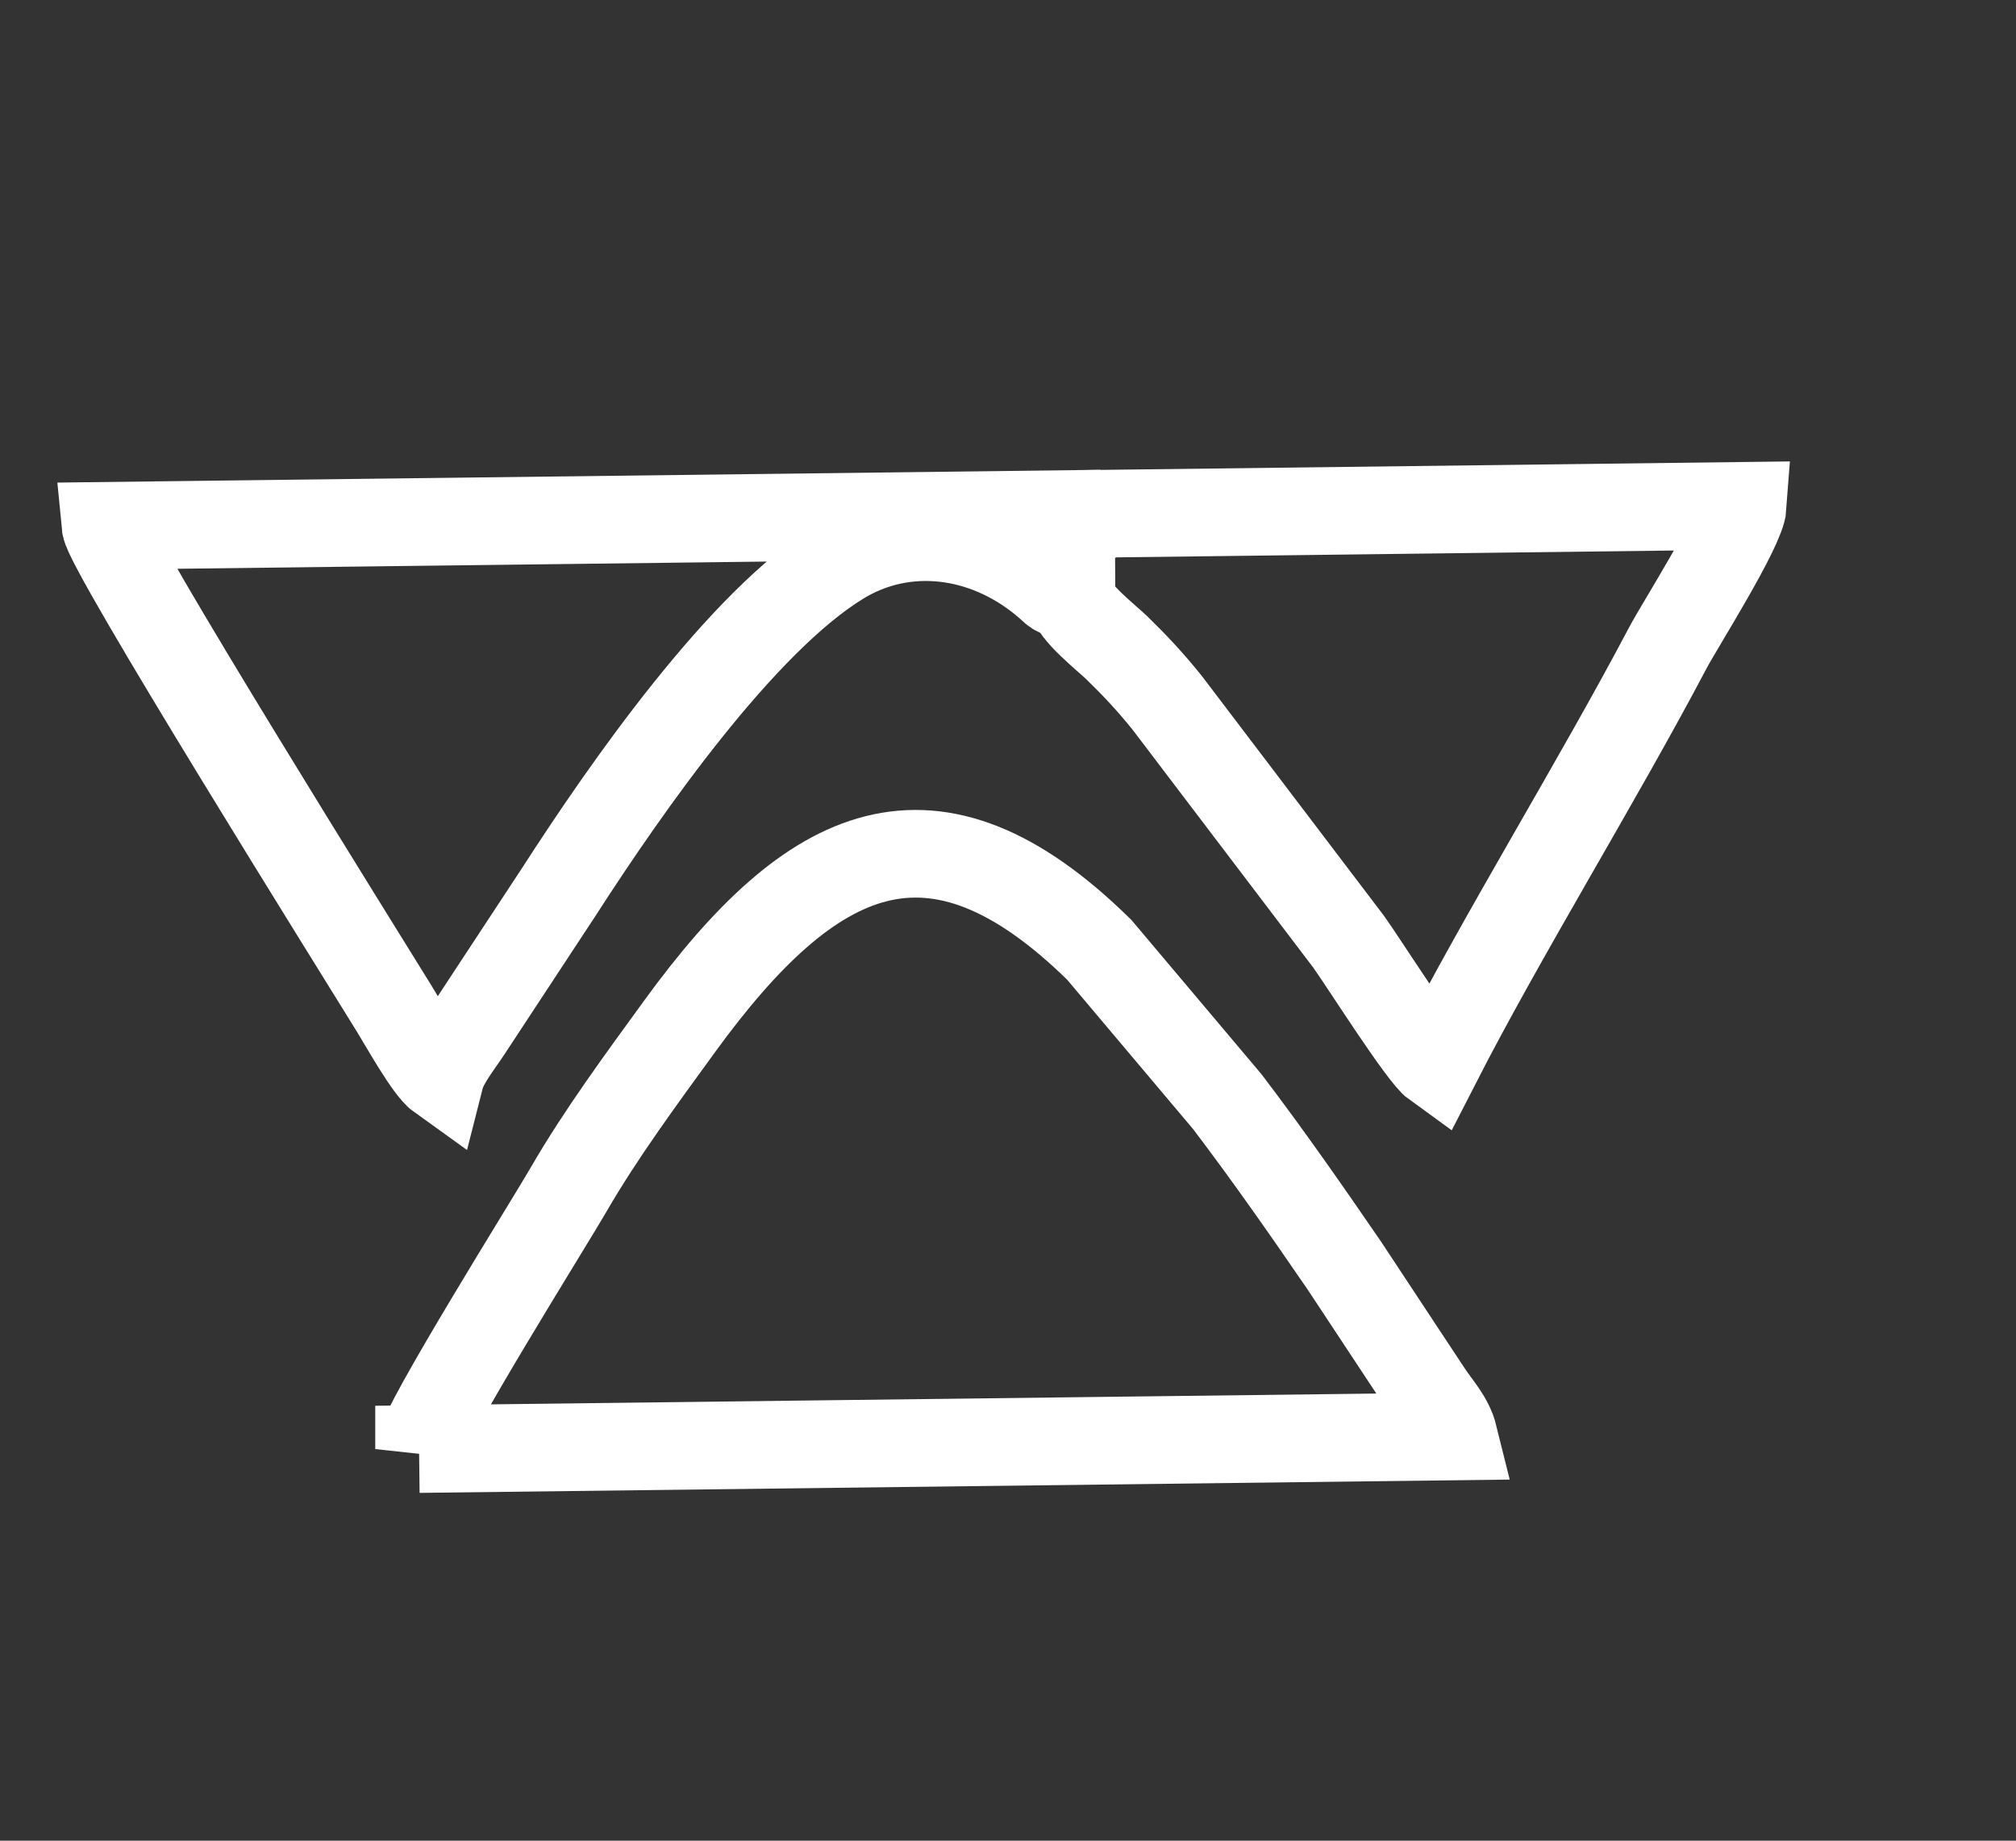 <svg fill="none" height="21" viewBox="0 0 23 21" width="23" xmlns="http://www.w3.org/2000/svg"><rect x="0" y="0" width="23" height="21" fill="#333333" stroke="none"/><g clipRule="evenodd" stroke="#fff" stroke-miterlimit="2.613"><path d="m4.781 16.532 11.806-.144c-.05-.202-.186-.337-.296-.505l-.955-1.446c-.448-.653-.864-1.249-1.333-1.867l-1.462-1.734c-1.901-1.868-3.283-1.195-4.785.87-.426.586-.903 1.232-1.268 1.864-.227.393-1.636 2.639-1.707 2.962z"/><path d="m12.225 6.812-.011-.849c.029-0.0.131.001.153-.005.153-.043.103-.021.194-.098l-11.357.139c.026.271 2.933 4.923 3.296 5.513.118.191.387.678.524.776.043-.169.209-.375.312-.532l1.045-1.589c.763-1.184 2.08-3.073 3.206-3.763.734-.45 1.64-.332 2.32.228.18.148.076.103.318.18z"/><path d="m12.225 6.813c.006.158.405.469.519.58.214.209.381.388.572.625l2.071 2.727c.186.261.835 1.29.995 1.405.764-1.493 1.842-3.234 2.644-4.755.138-.262.84-1.364.858-1.624l-7.323.09c-.091.077-.041.055-.194.098-.022.006-.125.005-.153.005l.011.849z"/></g></svg>